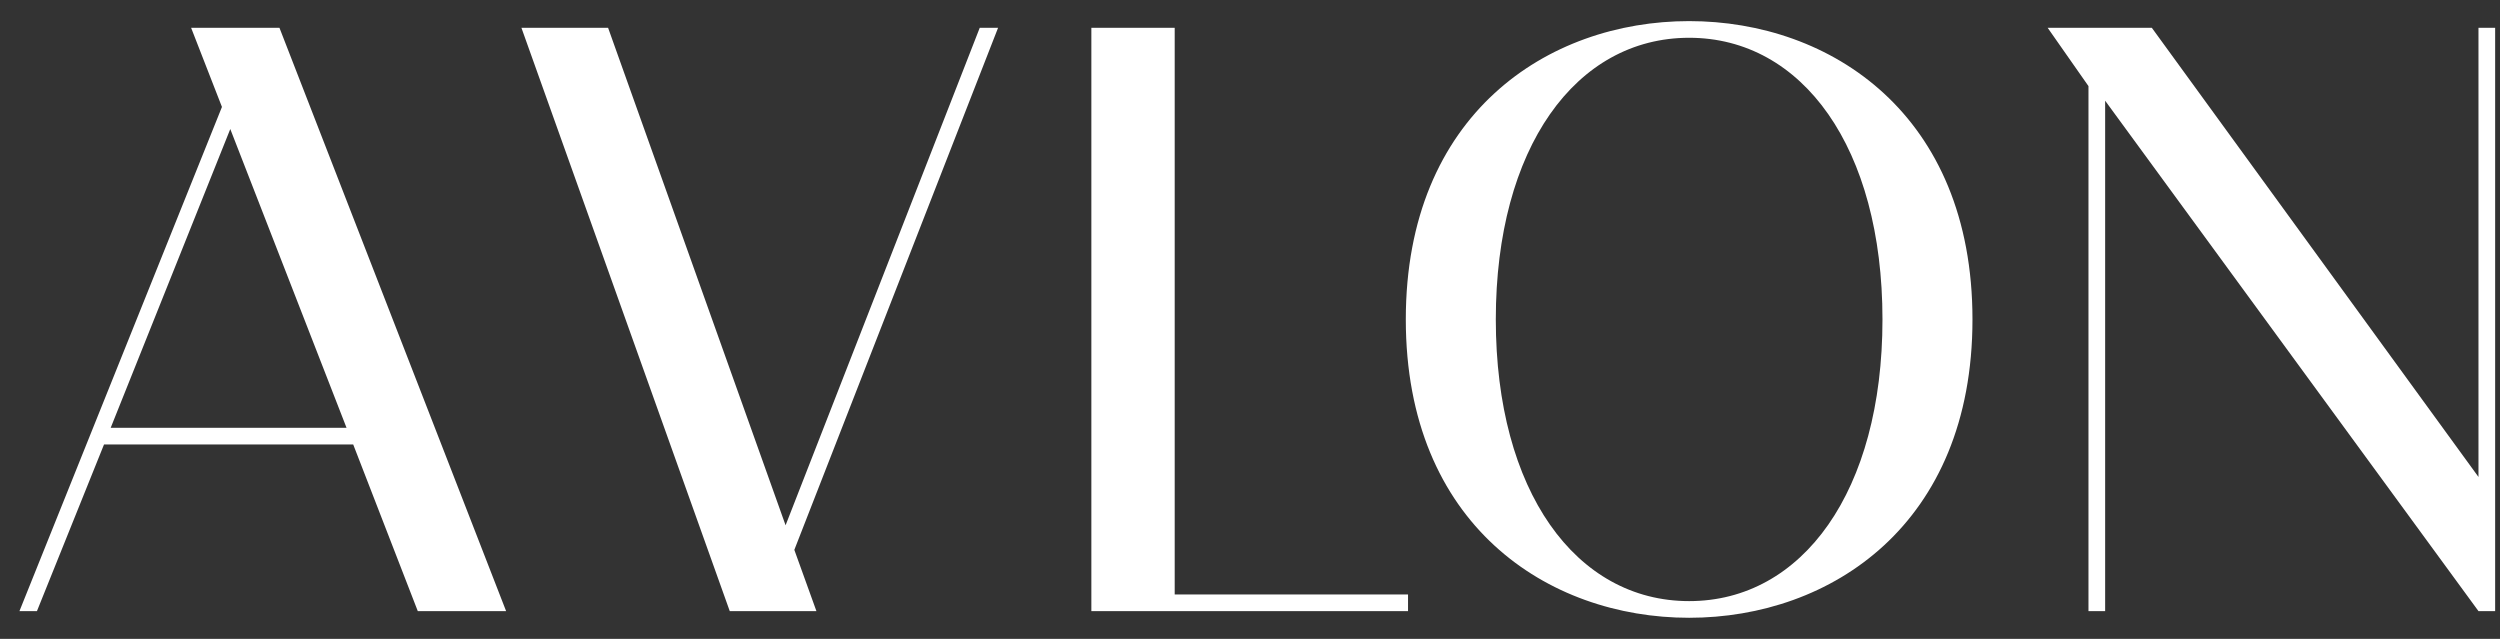 <svg width="90" height="23" viewBox="0 0 90 23" fill="none" xmlns="http://www.w3.org/2000/svg">
<rect x="0" y="0" width="90" height="23" fill="#333333" stroke="none"/>
<path d="M6.88 1H10.06L18.22 22H15.04L12.715 16H3.745L1.33 22H0.7L7.99 3.85L6.88 1ZM3.985 15.4H12.475L8.29 4.645L3.985 15.4ZM29.391 22H26.271L18.771 1H21.891L28.281 18.91L35.271 1H35.931L28.596 19.795L29.391 22ZM42.289 21.4H50.689V22H39.289V1H42.289V21.4ZM60.809 1.36C56.729 1.36 53.849 5.32 53.849 11.5C53.849 17.68 56.729 21.64 60.809 21.64C64.889 21.64 67.769 17.68 67.769 11.5C67.769 5.32 64.889 1.36 60.809 1.36ZM50.609 11.5C50.609 4.12 55.709 0.76 60.809 0.76C65.909 0.76 71.009 4.12 71.009 11.5C71.009 18.88 65.909 22.24 60.809 22.24C55.709 22.24 50.609 18.88 50.609 11.5ZM89.225 1H89.825V22H89.225L75.785 3.625V22H75.185V3.1L73.715 1H77.465L89.225 17.17V1Z" fill="white"/>
</svg>
